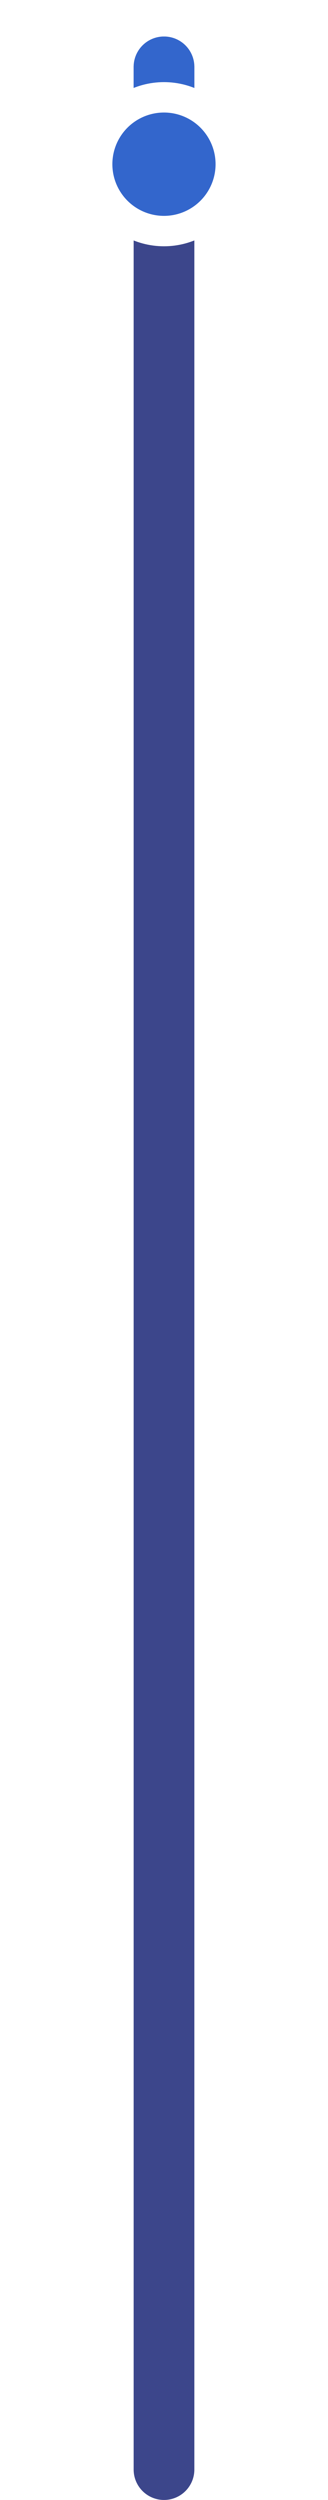 <svg width="54" height="411" viewBox="0 0 54 411" fill="none" xmlns="http://www.w3.org/2000/svg">
<path d="M27 11L27 406" stroke="#3C468B" stroke-width="9.995" stroke-linecap="round" stroke-linejoin="round"/>
<path d="M27 11L27 23" stroke="#3366CC" stroke-width="9.995" stroke-linecap="round" stroke-linejoin="round"/>
<g filter="url(#filter0_d_1946_653)">
<circle cx="26.995" cy="18.995" r="10.995" transform="rotate(90 26.995 18.995)" fill="#3366CC"/>
<circle cx="26.995" cy="18.995" r="10.995" transform="rotate(90 26.995 18.995)" stroke="white" stroke-width="4.998"/>
</g>
<defs>
<filter id="filter0_d_1946_653" x="0.501" y="0.501" width="52.988" height="52.987" filterUnits="userSpaceOnUse" color-interpolation-filters="sRGB">
<feFlood flood-opacity="0" result="BackgroundImageFix"/>
<feColorMatrix in="SourceAlpha" type="matrix" values="0 0 0 0 0 0 0 0 0 0 0 0 0 0 0 0 0 0 127 0" result="hardAlpha"/>
<feOffset dy="8"/>
<feGaussianBlur stdDeviation="6.5"/>
<feColorMatrix type="matrix" values="0 0 0 0 0 0 0 0 0 0 0 0 0 0 0 0 0 0 0.2 0"/>
<feBlend mode="normal" in2="BackgroundImageFix" result="effect1_dropShadow_1946_653"/>
<feBlend mode="normal" in="SourceGraphic" in2="effect1_dropShadow_1946_653" result="shape"/>
</filter>
</defs>
</svg>
